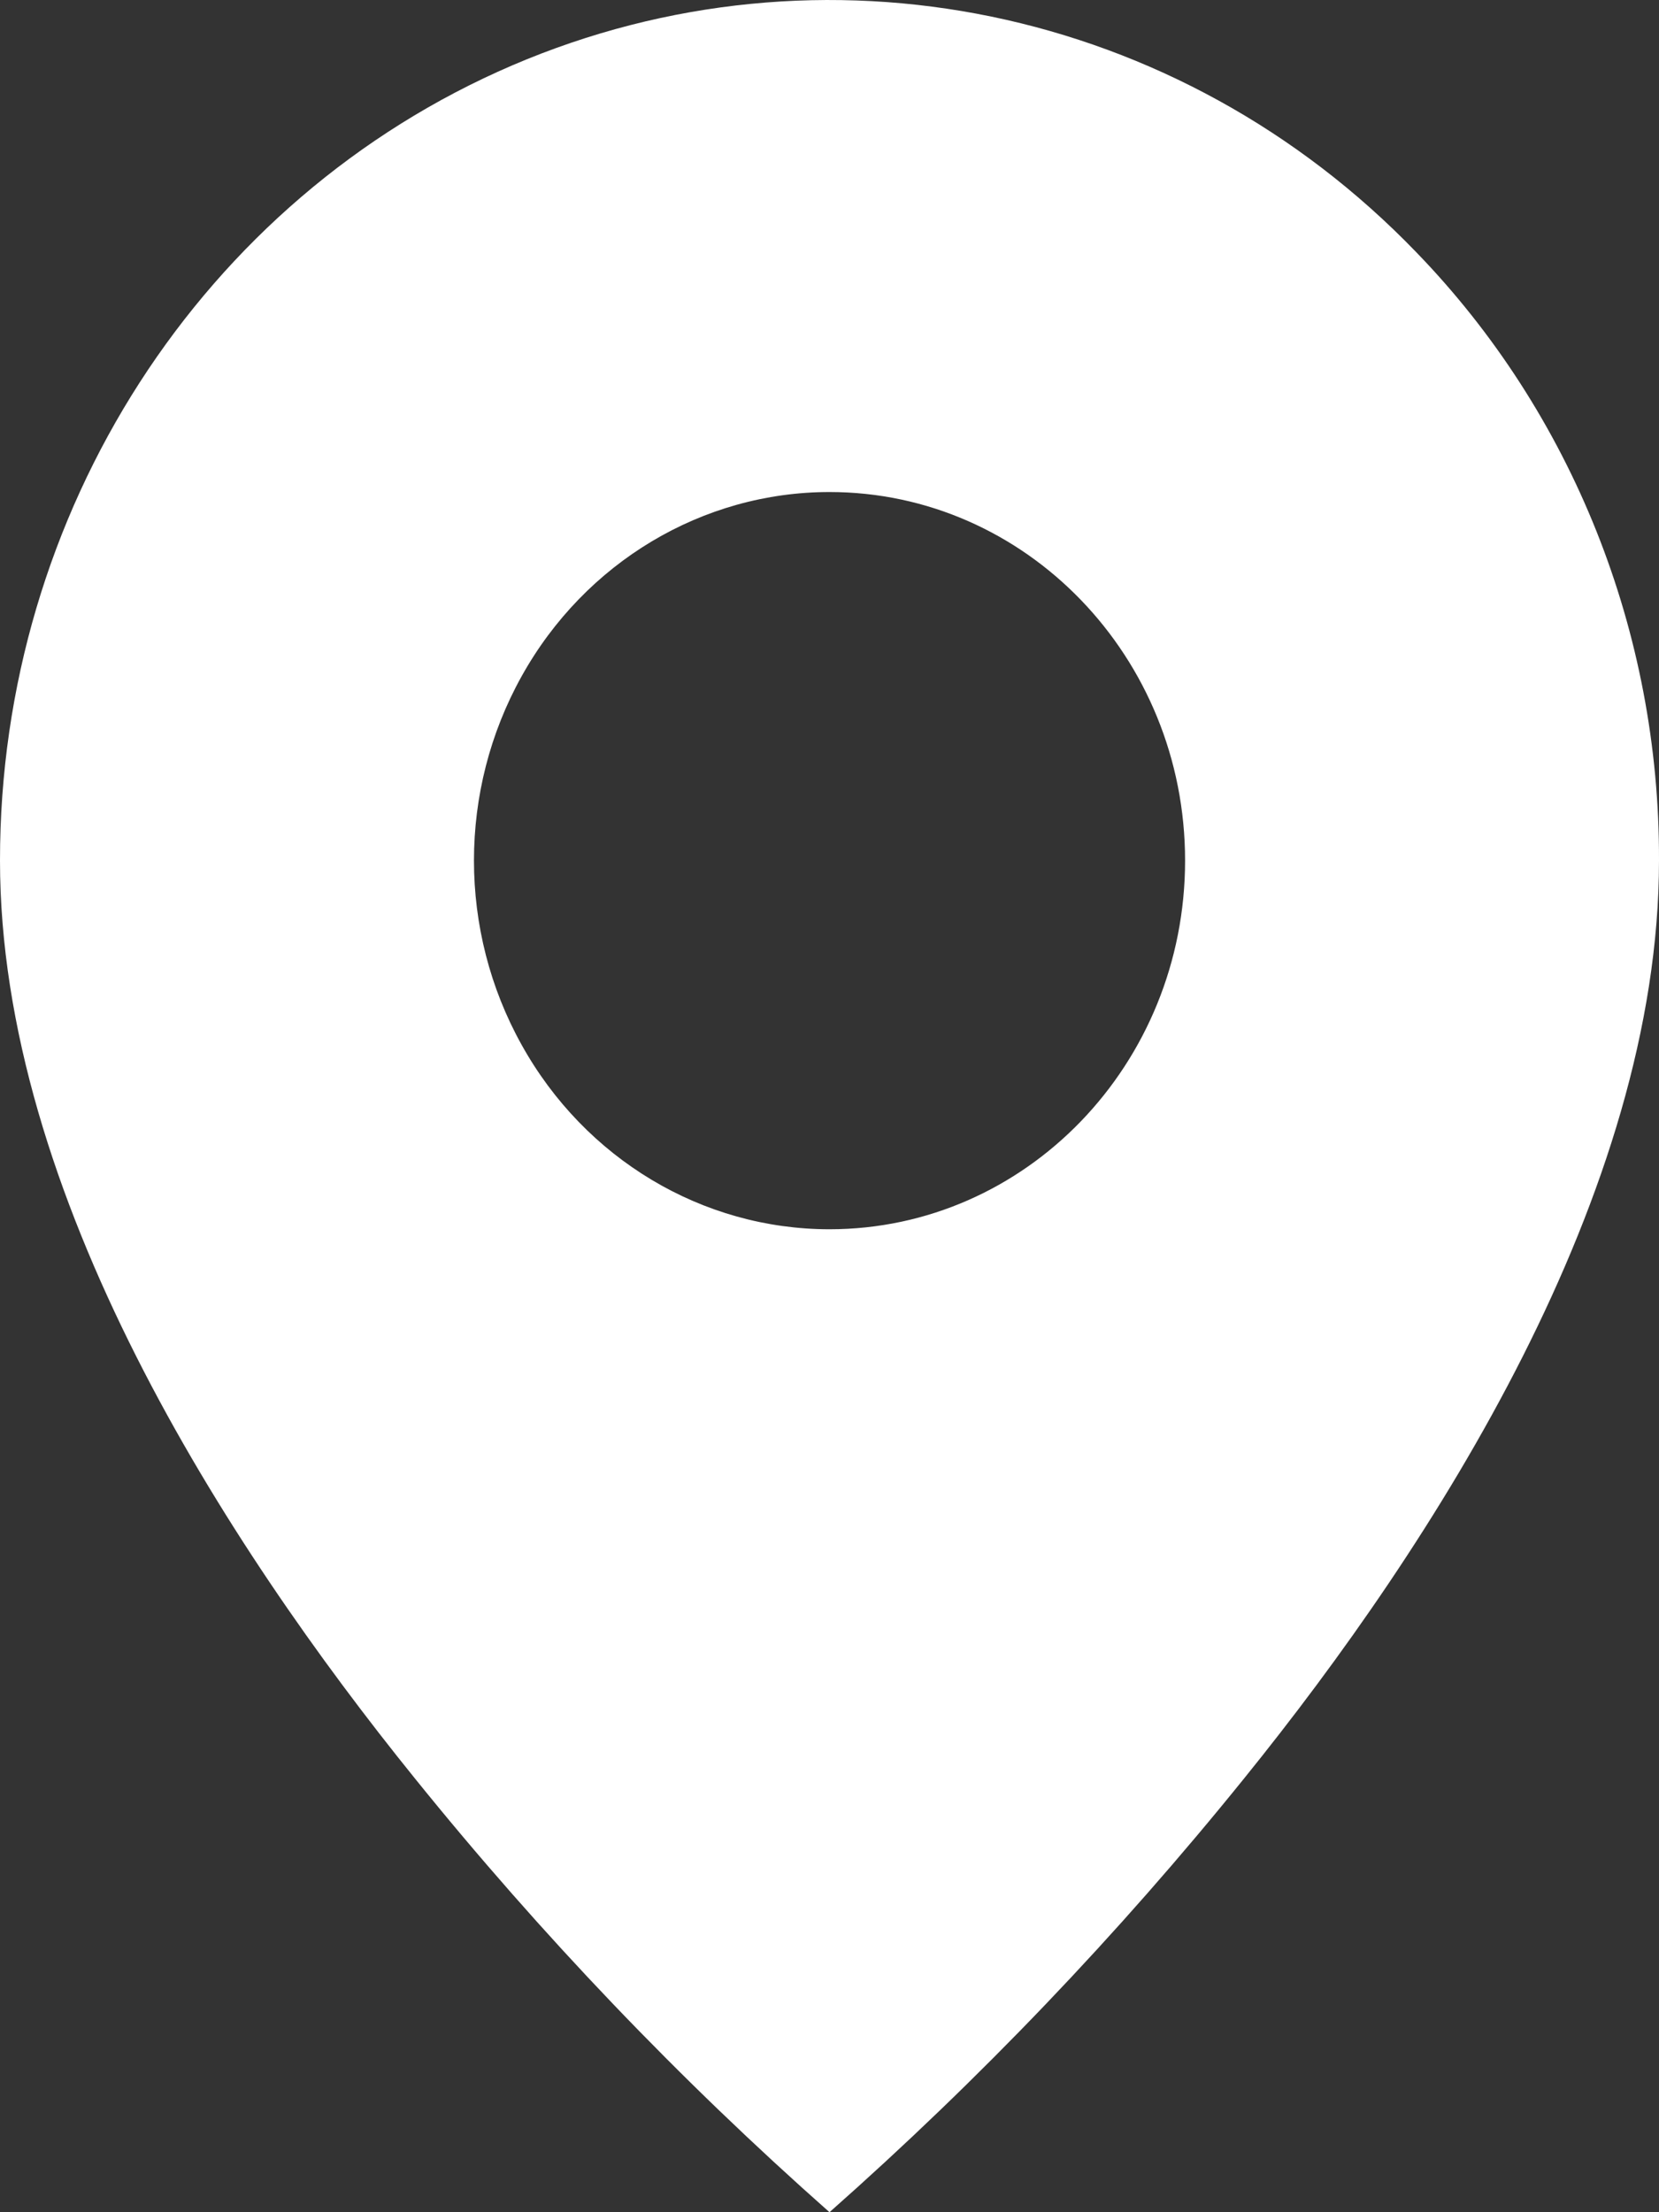 <?xml version="1.0" encoding="UTF-8"?> <svg xmlns="http://www.w3.org/2000/svg" width="9" height="12" viewBox="0 0 9 12" fill="none"><rect x="0" y="0" width="9" height="12" fill="#333333" stroke="none"/> <path d="M4.5 12C3.688 11.282 2.935 10.495 2.25 9.646C1.221 8.373 5.68066e-07 6.476 5.68066e-07 4.668C-0.001 2.78 1.096 1.078 2.778 0.355C4.46 -0.367 6.396 0.033 7.683 1.368C8.53 2.242 9.004 3.43 9 4.668C9 6.476 7.779 8.373 6.75 9.646C6.065 10.495 5.312 11.282 4.5 12ZM4.5 2.669C3.811 2.669 3.174 3.05 2.83 3.668C2.485 4.287 2.485 5.049 2.83 5.668C3.174 6.287 3.811 6.668 4.5 6.668C5.565 6.668 6.429 5.773 6.429 4.668C6.429 3.564 5.565 2.669 4.5 2.669Z" fill="white"></path> </svg> 